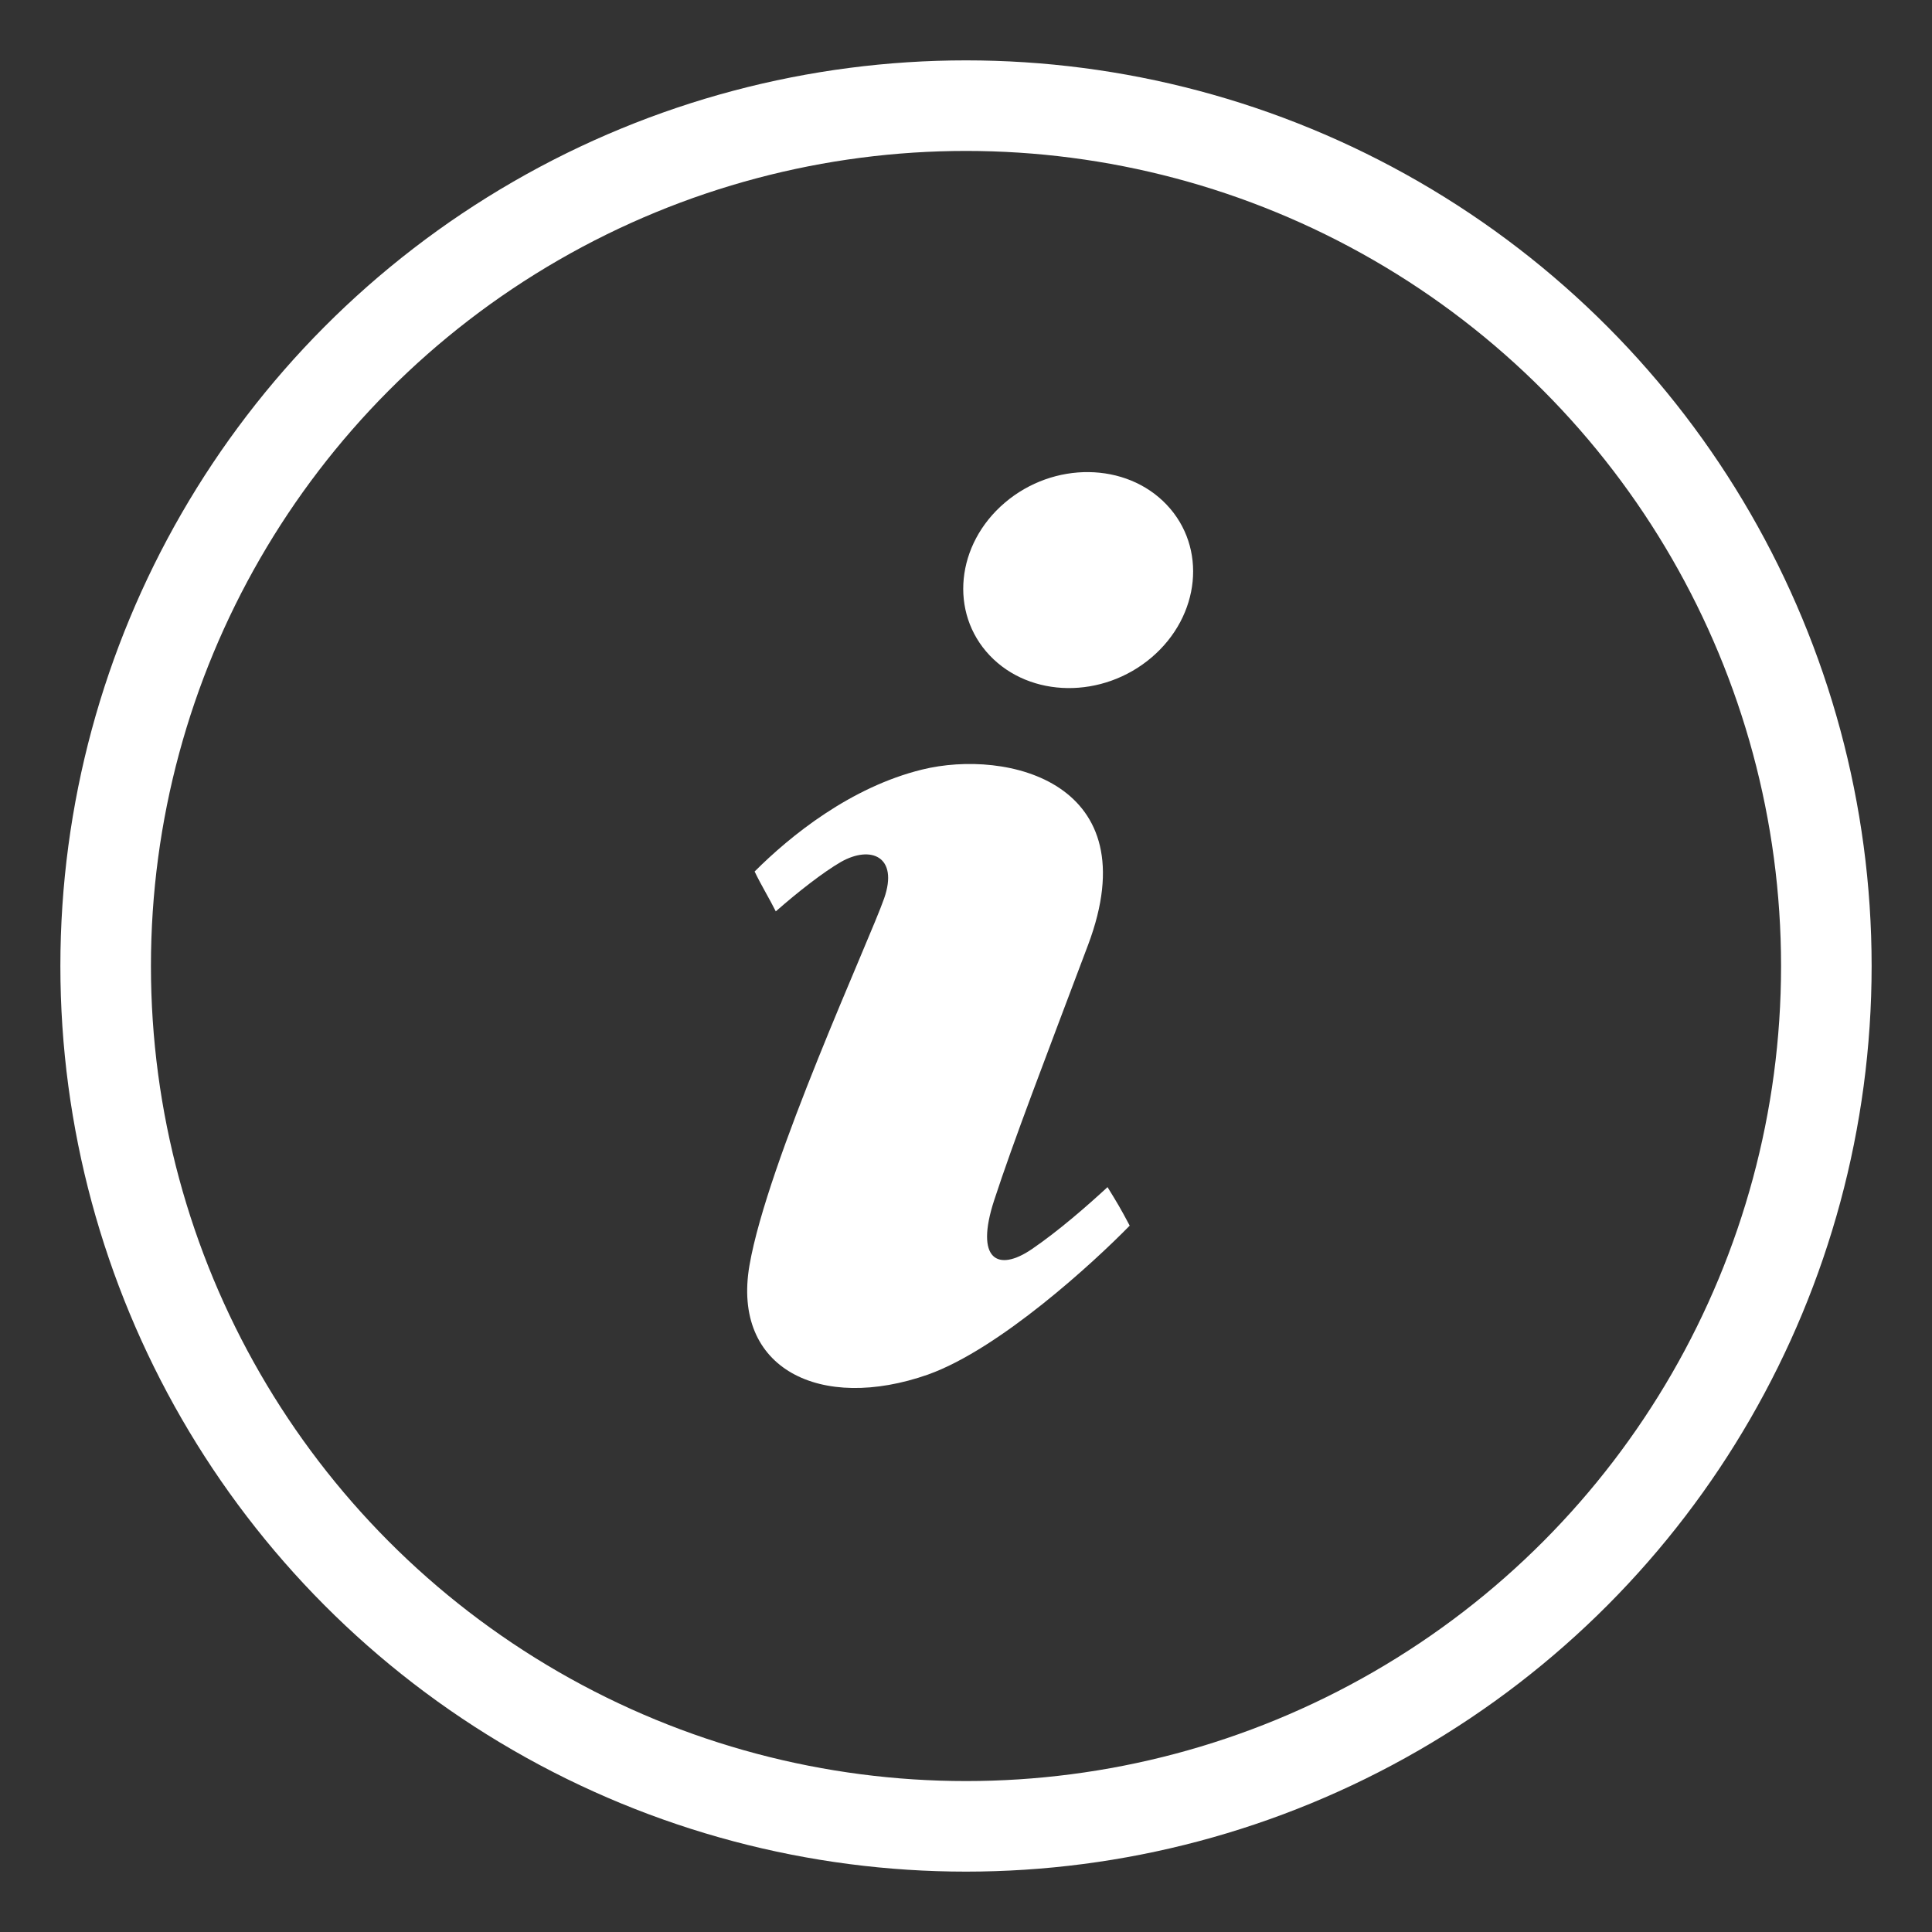 <?xml version="1.0" encoding="UTF-8" standalone="no"?>
<svg
   xmlns:dc="http://purl.org/dc/elements/1.1/"
   xmlns:cc="http://creativecommons.org/ns#"
   xmlns:rdf="http://www.w3.org/1999/02/22-rdf-syntax-ns#"
   xmlns:svg="http://www.w3.org/2000/svg"
   xmlns="http://www.w3.org/2000/svg"
   xmlns:sodipodi="http://sodipodi.sourceforge.net/DTD/sodipodi-0.dtd"
   xmlns:inkscape="http://www.inkscape.org/namespaces/inkscape"
   width="64"
   height="64"
   viewBox="0 0 64 64"
   version="1.1"
   id="svg10"
   sodipodi:docname="info.svg"
   inkscape:version="1.0.2 (e86c870879, 2021-01-15, custom)">
  <rect x="0" y="0" width="64" height="64" fill="#333333" stroke="none"/>
  <defs
     id="defs14" />
  <sodipodi:namedview
     pagecolor="#bfbfbf"
     bordercolor="#666666"
     borderopacity="1"
     objecttolerance="10"
     gridtolerance="10"
     guidetolerance="10"
     inkscape:pageopacity="0"
     inkscape:pageshadow="2"
     inkscape:window-width="1600"
     inkscape:window-height="837"
     id="namedview12"
     showgrid="false"
     inkscape:pagecheckerboard="false"
     inkscape:zoom="5.4137931"
     inkscape:cx="22.518245"
     inkscape:cy="36.93885"
     inkscape:window-x="-8"
     inkscape:window-y="-8"
     inkscape:window-maximized="1"
     inkscape:current-layer="svg10"
     inkscape:snap-bbox="true"
     inkscape:snap-bbox-edge-midpoints="true"
     inkscape:document-rotation="0" />
  <!-- Generator: Sketch 52.5 (67469) - http://www.bohemiancoding.com/sketch -->
  <title
     id="title2">folder</title>
  <desc
     id="desc4">Created with Sketch.</desc>
  <circle
     id="Oval"
     stroke="#ffffff"
     stroke-width="3"
     stroke-linecap="round"
     stroke-linejoin="round"
     cx="32"
     cy="32"
     style="fill:none;fill-rule:evenodd"
     r="28.5" />
  <g
     id="iconmonstr-info-6-icon"
     transform="matrix(0.95,0,0,0.95,24.5,15.5)"
     fill="#ffffff"
     fill-rule="nonzero"
     style="stroke:none;stroke-width:1.108">
    <path
       d="M 6.579,31.612 C 2.821,32.933 -0.277,31.418 0.344,27.809 0.966,24.199 4.532,16.471 5.041,15.009 5.549,13.548 4.574,13.147 3.53,13.742 2.927,14.09 2.031,14.787 1.262,15.464 1.049,15.035 0.749,14.544 0.524,14.074 1.779,12.817 3.876,11.131 6.359,10.52 c 2.967,-0.732 7.925,0.438 5.794,6.109 -1.522,4.042 -2.598,6.831 -3.276,8.908 -0.678,2.078 0.127,2.514 1.314,1.704 0.927,-0.633 1.915,-1.494 2.639,-2.162 0.335,0.544 0.442,0.718 0.773,1.343 -1.257,1.288 -4.544,4.302 -7.024,5.189 z M 14.366,6.609 C 12.661,8.06 10.135,8.029 8.721,6.539 7.308,5.049 7.544,2.665 9.248,1.214 c 1.704,-1.451 4.231,-1.419 5.644,0.07 1.413,1.49 1.177,3.874 -0.527,5.326 z"
       id="info-6-icon"
       style="stroke-width:1.053" />
  </g>
</svg>
